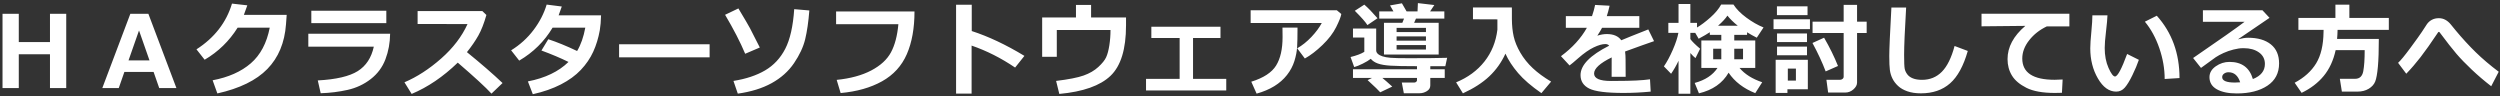 <svg 
 xmlns="http://www.w3.org/2000/svg"
 xmlns:xlink="http://www.w3.org/1999/xlink"
 width="545px" height="21px">
<rect width="100%" height="100%" fill="#333333" stroke="none"/>
<path fill-rule="evenodd"  fill="rgb(255, 255, 255)"
 d="M543.086,18.800 C541.575,17.633 540.157,16.423 538.832,15.169 C537.507,13.916 536.400,12.772 535.513,11.737 C534.624,10.702 533.396,9.136 531.828,7.037 C531.785,6.980 531.731,6.952 531.667,6.952 C531.609,6.952 531.559,6.980 531.516,7.037 C529.970,9.351 528.689,11.161 527.676,12.468 C526.663,13.775 525.626,14.976 524.566,16.072 L522.783,13.698 C523.327,13.211 524.213,12.137 525.442,10.475 C526.670,8.814 527.510,7.643 527.961,6.962 C528.426,6.218 528.800,5.646 529.083,5.249 C529.366,4.851 529.726,4.538 530.163,4.309 C530.600,4.080 531.101,3.965 531.667,3.965 C532.182,3.965 532.657,4.083 533.090,4.320 C533.523,4.556 533.912,4.886 534.256,5.308 L535.319,6.608 C536.773,8.355 538.227,9.940 539.680,11.361 C541.134,12.783 542.814,14.210 544.719,15.642 L543.086,18.800 ZM509.485,8.488 L518.584,8.488 C518.584,10.994 518.516,13.010 518.380,14.536 C518.243,16.061 518.048,17.141 517.794,17.774 C517.540,18.408 517.069,18.933 516.382,19.348 C515.694,19.763 514.874,19.971 513.922,19.971 L510.527,19.971 L510.087,17.178 L513.417,17.178 C514.391,17.178 514.981,16.634 515.189,15.545 C515.397,14.457 515.501,12.917 515.501,10.926 L509.174,10.926 C508.679,13.175 507.811,15.053 506.569,16.560 C505.326,18.068 503.720,19.294 501.751,20.240 L500.236,18.038 C502.320,16.928 503.881,15.518 504.920,13.810 C505.958,12.102 506.495,9.830 506.531,6.995 L506.542,6.511 L501.052,6.511 L501.052,3.912 L509.120,3.912 L509.120,1.011 L512.160,1.011 L512.160,3.912 L520.764,3.912 L520.764,6.511 L509.592,6.511 C509.571,7.313 509.535,7.972 509.485,8.488 ZM487.615,20.369 C485.789,20.369 484.340,20.068 483.270,19.466 C482.199,18.865 481.664,17.984 481.664,16.824 C481.664,15.886 482.120,15.096 483.033,14.455 C483.946,13.814 484.944,13.494 486.025,13.494 C488.696,13.494 490.397,14.740 491.128,17.232 C492.875,16.544 493.749,15.449 493.749,13.945 C493.749,12.878 493.317,12.038 492.454,11.426 C491.591,10.813 490.505,10.507 489.194,10.507 L488.925,10.507 C488.352,10.507 487.681,10.604 486.911,10.797 C486.141,10.991 485.418,11.241 484.741,11.549 C484.065,11.857 483.495,12.165 483.033,12.473 C482.571,12.781 481.499,13.558 479.816,14.804 L478.097,12.645 C483.948,8.635 487.690,6.003 489.323,4.749 L480.235,4.749 L480.235,2.236 L493.212,2.236 L494.758,3.890 C493.219,4.914 490.923,6.475 487.873,8.574 C488.754,8.345 489.491,8.230 490.086,8.230 C492.198,8.230 493.852,8.712 495.048,9.675 C496.244,10.638 496.842,12.022 496.842,13.827 C496.842,15.932 495.995,17.549 494.302,18.677 C492.608,19.805 490.379,20.369 487.615,20.369 ZM485.810,15.749 C485.452,15.749 485.133,15.848 484.854,16.045 C484.575,16.242 484.435,16.498 484.435,16.813 C484.435,17.601 485.359,17.995 487.207,17.995 C487.615,17.995 487.998,17.977 488.356,17.941 C487.890,16.480 487.042,15.749 485.810,15.749 ZM470.740,10.518 C469.966,8.262 468.914,6.332 467.582,4.728 L470.181,3.428 C473.483,7.102 475.133,11.632 475.133,17.017 L471.900,17.221 C471.900,15.008 471.513,12.774 470.740,10.518 ZM463.209,19.096 C462.701,19.679 462.074,19.971 461.330,19.971 C459.783,19.971 458.454,19.017 457.344,17.108 C456.234,15.200 455.679,13.007 455.679,10.529 C455.679,9.720 455.758,8.520 455.915,6.930 C456.066,5.333 456.141,4.137 456.141,3.342 L459.428,3.342 C459.407,4.066 459.299,5.251 459.106,6.898 C458.920,8.423 458.827,9.612 458.827,10.464 C458.827,12.112 459.104,13.558 459.659,14.804 C460.214,16.050 460.685,16.673 461.072,16.673 C461.630,16.673 462.511,15.037 463.714,11.764 L466.271,13.042 C465.934,14.038 465.467,15.150 464.869,16.378 C464.271,17.606 463.718,18.512 463.209,19.096 ZM442.360,8.778 C441.357,10.053 440.856,11.377 440.856,12.752 C440.856,15.846 443.208,17.393 447.913,17.393 C448.458,17.393 449.038,17.371 449.654,17.329 L449.503,20.229 C448.723,20.250 448.203,20.261 447.946,20.261 C445.303,20.261 443.244,19.891 441.769,19.149 C440.294,18.408 439.237,17.513 438.600,16.464 C437.962,15.415 437.644,14.220 437.644,12.881 C437.644,10.260 438.936,7.847 441.522,5.641 L431.972,5.738 L431.972,2.988 L451.125,2.988 L451.125,5.759 L446.195,5.759 C444.641,6.497 443.362,7.503 442.360,8.778 ZM418.760,20.347 C417.643,20.347 416.665,20.202 415.827,19.912 C414.989,19.622 414.305,19.230 413.776,18.736 C413.246,18.242 412.837,17.703 412.551,17.119 C412.264,16.535 412.078,15.916 411.992,15.261 C411.906,14.605 411.863,13.590 411.863,12.215 C411.863,10.711 412.017,7.188 412.325,1.645 L415.537,1.645 C415.244,6.594 415.097,10.035 415.097,11.968 C415.097,13.544 415.138,14.543 415.220,14.965 C415.303,15.388 415.487,15.794 415.774,16.184 C416.060,16.575 416.474,16.876 417.014,17.087 C417.555,17.298 418.216,17.404 418.996,17.404 C420.729,17.404 422.176,16.813 423.336,15.631 C424.496,14.450 425.416,12.580 426.097,10.024 L428.976,11.109 C428.045,14.374 426.756,16.731 425.109,18.177 C423.461,19.624 421.345,20.347 418.760,20.347 ZM404.839,17.995 C404.839,18.525 404.576,19.020 404.049,19.482 C403.523,19.944 402.930,20.175 402.272,20.175 L398.533,20.175 L398.157,17.393 L401.165,17.393 C401.344,17.393 401.514,17.330 401.675,17.205 C401.837,17.080 401.917,16.931 401.917,16.759 L401.917,7.188 L395.139,7.188 L395.139,4.728 L401.917,4.728 L401.917,1.054 L404.839,1.054 L404.839,4.728 L406.934,4.728 L406.934,7.188 L404.839,7.188 L404.839,17.995 ZM400.682,14.385 L397.996,15.567 C397.259,13.619 396.299,11.553 395.117,9.369 L397.652,8.219 C398.870,10.325 399.880,12.380 400.682,14.385 ZM386.631,4.202 L394.569,4.202 L394.569,6.350 L386.631,6.350 L386.631,4.202 ZM387.372,1.387 L394.043,1.387 L394.043,3.299 L387.372,3.299 L387.372,1.387 ZM380.863,7.037 L380.863,7.607 L378.070,7.607 L378.070,8.821 L382.646,8.821 L382.646,14.804 L379.209,14.804 C380.355,16.165 382.005,17.207 384.161,17.930 L382.646,20.304 C380.097,19.294 378.160,17.808 376.835,15.846 C375.510,18.138 373.354,19.638 370.368,20.347 L369.444,18.080 C371.729,17.465 373.387,16.372 374.418,14.804 L370.894,14.804 L370.894,8.821 L375.245,8.821 L375.245,7.607 L372.742,7.607 L372.742,7.027 C372.184,7.399 371.371,7.872 370.304,8.445 L369.562,7.166 L368.499,7.166 L368.499,8.520 C368.857,9.021 369.566,9.723 370.626,10.625 L369.616,12.666 C369.279,12.409 368.907,12.040 368.499,11.560 L368.499,20.433 L365.921,20.433 L365.921,13.246 C365.470,14.220 364.929,15.166 364.299,16.082 L362.730,14.471 C363.389,13.519 364.034,12.321 364.664,10.878 C365.294,9.435 365.702,8.198 365.889,7.166 L363.697,7.166 L363.697,4.986 L365.921,4.986 L365.921,0.871 L368.499,0.871 L368.499,4.986 L369.949,4.986 L369.949,5.996 C370.844,5.466 371.816,4.735 372.866,3.804 C373.915,2.873 374.697,1.935 375.213,0.990 L377.898,0.990 C378.514,1.964 379.451,2.914 380.707,3.842 C381.964,4.769 383.212,5.484 384.451,5.985 L382.979,8.219 C382.213,7.832 381.508,7.439 380.863,7.037 ZM378.070,12.913 L379.982,12.913 L379.982,10.625 L378.070,10.625 L378.070,12.913 ZM373.473,10.625 L373.473,12.913 L375.245,12.913 L375.245,10.625 L373.473,10.625 ZM376.577,3.407 C376.162,4.044 375.481,4.778 374.536,5.609 L378.833,5.609 C377.923,4.886 377.171,4.152 376.577,3.407 ZM354.374,12.956 L354.395,16.738 L351.334,16.738 L351.345,12.516 C348.788,13.769 347.510,14.940 347.510,16.029 C347.510,17.110 348.741,17.651 351.205,17.651 L352.397,17.640 C355.677,17.640 358.112,17.522 359.702,17.286 L359.852,19.971 C357.840,20.164 355.867,20.261 353.933,20.261 C350.217,20.261 347.724,19.944 346.457,19.310 C345.189,18.677 344.556,17.697 344.556,16.372 C344.556,14.195 346.636,12.058 350.797,9.959 C350.610,9.723 350.331,9.605 349.959,9.605 C349.286,9.605 348.446,9.845 347.440,10.325 C346.434,10.804 345.300,11.596 344.040,12.699 C343.166,13.472 342.540,13.995 342.160,14.267 L340.291,12.247 C342.783,10.400 344.666,8.337 345.941,6.060 L341.354,6.060 L341.354,3.514 L347.058,3.514 C347.359,2.648 347.585,1.835 347.735,1.076 L350.893,1.247 C350.693,2.136 350.489,2.891 350.281,3.514 L357.371,3.514 L357.371,6.060 L349.250,6.060 C349.064,6.432 348.720,7.005 348.219,7.779 C348.935,7.542 349.622,7.424 350.281,7.424 C351.742,7.424 352.795,7.875 353.439,8.778 C354.370,8.377 356.332,7.589 359.326,6.414 L360.583,8.971 C359.172,9.451 357.066,10.203 354.266,11.227 C354.338,11.764 354.374,12.341 354.374,12.956 ZM330.946,15.927 C329.750,14.527 328.830,13.118 328.185,11.700 C327.311,13.612 326.135,15.262 324.656,16.652 C323.178,18.041 321.264,19.273 318.915,20.347 L317.432,17.952 C320.003,16.892 322.066,15.375 323.620,13.402 C325.174,11.429 326.112,9.114 326.434,6.457 L326.434,4.223 L321.106,4.202 L321.106,1.623 L329.582,1.623 C329.589,1.803 329.593,1.996 329.593,2.204 L329.593,4.159 C329.600,5.555 329.730,6.819 329.985,7.951 C330.239,9.082 330.722,10.260 331.435,11.485 C332.147,12.709 333.048,13.832 334.136,14.852 C335.225,15.873 336.560,16.852 338.143,17.790 L336.027,20.304 C333.836,18.786 332.142,17.327 330.946,15.927 ZM311.804,14.439 L311.804,15.105 L314.952,15.105 L314.952,16.985 L311.804,16.985 L311.804,18.628 C311.804,19.151 311.555,19.565 311.058,19.869 C310.560,20.173 310.039,20.326 309.495,20.326 L306.036,20.326 L305.595,17.995 L308.345,17.995 C308.474,17.995 308.599,17.943 308.721,17.839 C308.843,17.735 308.904,17.633 308.904,17.533 L308.904,16.985 L301.352,16.985 C301.789,17.336 302.509,17.966 303.511,18.875 L300.890,20.121 C300.618,19.785 299.701,18.901 298.140,17.468 L299.107,16.985 L294.950,16.985 L294.950,15.105 L308.904,15.105 L308.904,14.428 C306.211,14.428 304.281,14.391 303.114,14.315 C301.946,14.240 301.032,14.083 300.369,13.843 C299.707,13.603 299.193,13.261 298.828,12.817 C298.405,13.153 297.825,13.504 297.087,13.870 C296.350,14.235 295.727,14.486 295.218,14.621 L294.423,12.430 C295.734,12.108 296.733,11.732 297.421,11.302 L297.421,8.176 L294.950,8.176 L294.950,6.221 L300.009,6.221 L300.009,10.969 C300.009,11.256 300.124,11.508 300.353,11.726 C300.582,11.945 300.924,12.129 301.379,12.280 C301.834,12.430 302.412,12.536 303.114,12.597 C303.816,12.658 305.183,12.688 307.217,12.688 C310.841,12.688 313.595,12.659 315.478,12.602 L315.081,14.428 L311.804,14.439 ZM308.281,4.964 L313.630,4.964 L313.630,11.893 L301.707,11.893 L301.707,4.964 L305.713,4.964 L306.079,4.062 L300.675,4.062 L300.675,2.483 L303.769,2.483 L303.028,1.183 L305.617,0.721 L306.637,2.483 L309.022,2.483 L309.1,0.678 L312.685,1.097 L311.761,2.483 L314.866,2.483 L314.866,4.062 L308.678,4.062 L308.281,4.964 ZM304.457,10.797 L310.859,10.797 L310.859,9.830 L304.457,9.830 L304.457,10.797 ZM304.457,8.864 L310.859,8.864 L310.859,7.940 L304.457,7.940 L304.457,8.864 ZM304.457,6.071 L304.457,6.995 L310.859,6.995 L310.859,6.071 L304.457,6.071 ZM295.347,2.354 L297.421,1.011 C298.208,1.684 299.168,2.673 300.299,3.976 L298.097,5.469 C297.696,4.818 296.780,3.779 295.347,2.354 ZM288.307,9.804 C286.978,11.082 285.694,12.065 284.456,12.752 L282.791,10.529 C283.872,9.913 284.899,9.093 285.874,8.069 C286.847,7.045 287.607,6.024 288.151,5.007 L272.639,5.007 L272.639,2.236 L291.427,2.236 L292.405,3.052 C292.312,3.647 291.937,4.601 291.282,5.915 C290.627,7.229 289.635,8.525 288.307,9.804 ZM249.834,17.200 L257.161,17.200 L257.161,8.284 L250.994,8.284 L250.994,5.824 L266.066,5.824 L266.066,8.284 L260.082,8.284 L260.082,17.200 L267.323,17.200 L267.323,19.724 L249.834,19.724 L249.834,17.200 ZM230.929,20.476 L230.231,17.640 C232.952,17.311 234.955,16.917 236.241,16.458 C237.526,16.000 238.592,15.381 239.437,14.600 C240.282,13.820 240.849,13.114 241.139,12.484 C241.429,11.854 241.660,10.996 241.832,9.911 C242.004,8.826 242.090,7.700 242.090,6.533 L230.381,6.533 L230.381,12.376 L227.191,12.376 L227.191,3.804 L234.560,3.804 L234.560,1.076 L237.858,1.076 L237.858,3.804 L245.474,3.804 L245.474,5.534 C245.474,10.711 244.348,14.376 242.095,16.528 C239.843,18.680 236.121,19.996 230.929,20.476 ZM211.809,9.938 L211.809,20.412 L208.425,20.412 L208.425,1.033 L211.841,1.033 L211.841,6.769 C215.465,7.936 219.292,9.741 223.324,12.183 L221.294,14.729 C218.243,12.659 215.081,11.062 211.809,9.938 ZM192.280,17.726 C189.788,19.115 186.780,19.967 183.257,20.283 L182.397,17.414 C185.405,17.107 187.919,16.421 189.938,15.357 C191.958,14.294 193.390,12.976 194.235,11.404 C195.080,9.832 195.617,7.789 195.847,5.276 L182.269,5.276 L182.269,2.504 L199.359,2.504 C199.359,6.150 198.802,9.250 197.689,11.807 C196.575,14.364 194.772,16.337 192.280,17.726 ZM173.096,13.767 C171.885,15.547 170.261,16.999 168.224,18.123 C166.186,19.248 163.725,20.010 160.839,20.412 L159.893,17.640 C162.615,17.210 164.914,16.446 166.790,15.347 C168.666,14.247 170.131,12.679 171.183,10.642 C172.236,8.604 172.888,5.723 173.139,1.999 L176.436,2.279 C176.243,4.764 175.940,6.855 175.529,8.552 C175.117,10.249 174.306,11.988 173.096,13.767 ZM158.067,3.224 L160.968,1.838 C162.350,4.137 163.197,5.582 163.508,6.173 C163.820,6.764 164.530,8.158 165.640,10.357 L162.450,11.721 C161.376,9.172 159.915,6.339 158.067,3.224 ZM134.962,9.648 L154.695,9.648 L154.695,12.505 L134.962,12.505 L134.962,9.648 ZM130.752,6.619 C130.451,8.302 129.974,9.856 129.323,11.281 C128.671,12.706 127.771,14.025 126.621,15.239 C125.472,16.453 124.016,17.511 122.255,18.413 C120.493,19.316 118.459,20.025 116.153,20.540 L115.079,17.747 C118.838,17.017 121.789,15.603 123.930,13.504 C122.204,12.652 120.238,11.821 118.033,11.012 L119.526,8.552 C121.431,9.175 123.526,10.031 125.810,11.120 C126.627,9.752 127.221,8.058 127.593,6.038 L120.461,6.038 C118.670,9.032 116.246,11.424 113.188,13.214 L111.426,10.969 C113.360,9.773 114.991,8.294 116.319,6.533 C117.648,4.771 118.598,2.927 119.171,1.000 L122.469,1.419 C122.169,2.307 121.939,2.948 121.782,3.342 L131.031,3.342 C131.002,4.610 130.909,5.702 130.752,6.619 ZM107.141,20.412 C105.874,19.029 103.424,16.777 99.793,13.655 C96.614,16.727 93.262,19.001 89.739,20.476 L88.170,17.941 C90.906,16.774 93.572,15.048 96.168,12.763 C98.764,10.479 100.681,7.972 101.920,5.244 L91.039,5.233 L91.039,2.418 L105.154,2.418 L106.035,3.267 C105.519,5.093 104.934,6.588 104.278,7.752 C103.623,8.916 102.794,10.121 101.791,11.367 C104.885,13.880 107.474,16.125 109.558,18.102 L107.141,20.412 ZM80.824,17.237 C79.341,18.387 77.660,19.173 75.780,19.595 C73.900,20.018 71.943,20.261 69.910,20.326 L69.276,17.533 C73.272,17.318 76.176,16.641 77.988,15.502 C79.799,14.364 80.967,12.588 81.490,10.174 L67.213,10.174 L67.213,7.360 L85.045,7.360 C85.024,9.329 84.685,11.180 84.030,12.913 C83.375,14.647 82.306,16.088 80.824,17.237 ZM67.869,2.343 L84.218,2.343 L84.218,5.050 L67.869,5.050 L67.869,2.343 ZM62.348,5.297 C62.054,9.315 60.701,12.561 58.287,15.035 C55.874,17.509 52.240,19.287 47.384,20.369 L46.353,17.500 C49.805,16.849 52.578,15.617 54.673,13.805 C56.767,11.993 58.144,9.404 58.803,6.038 L51.799,6.038 C49.966,8.960 47.570,11.288 44.613,13.021 L42.829,10.754 C46.747,8.241 49.328,4.918 50.574,0.786 L53.915,1.162 C53.643,1.978 53.392,2.673 53.163,3.246 L62.498,3.246 L62.348,5.297 ZM33.484,15.685 L27.114,15.685 L25.890,19.198 L22.302,19.198 L28.414,3.009 L32.346,3.009 L38.458,19.198 L34.709,19.198 L33.484,15.685 ZM30.305,6.640 L28.017,13.171 L32.593,13.171 L30.305,6.640 ZM10.895,11.829 L4.095,11.829 L4.095,19.198 L0.550,19.198 L0.550,3.009 L4.095,3.009 L4.095,9.164 L10.895,9.164 L10.895,3.009 L14.439,3.009 L14.439,19.198 L10.895,19.198 L10.895,11.829 ZM279.600,8.079 L279.579,6.017 L282.855,6.017 L282.855,6.543 C282.855,8.012 282.828,9.231 282.774,10.201 C282.721,11.172 282.524,12.203 282.184,13.295 C281.843,14.387 281.303,15.406 280.561,16.351 C279.820,17.296 278.898,18.107 277.795,18.784 C276.692,19.461 275.407,20.003 273.939,20.412 L272.779,17.812 C275.436,16.988 277.237,15.818 278.182,14.299 C279.127,12.781 279.600,10.708 279.600,8.079 ZM387.394,7.295 L393.925,7.295 L393.925,9.175 L387.394,9.175 L387.394,7.295 ZM393.925,12.054 L387.394,12.054 L387.394,10.163 L393.925,10.163 L393.925,12.054 ZM394.108,19.466 L389.660,19.466 L389.660,20.261 L387.093,20.261 L387.093,13.042 L394.108,13.042 L394.108,19.466 ZM391.508,14.954 L389.746,14.954 L389.746,17.576 L391.508,17.576 L391.508,14.954 Z"/>
</svg>